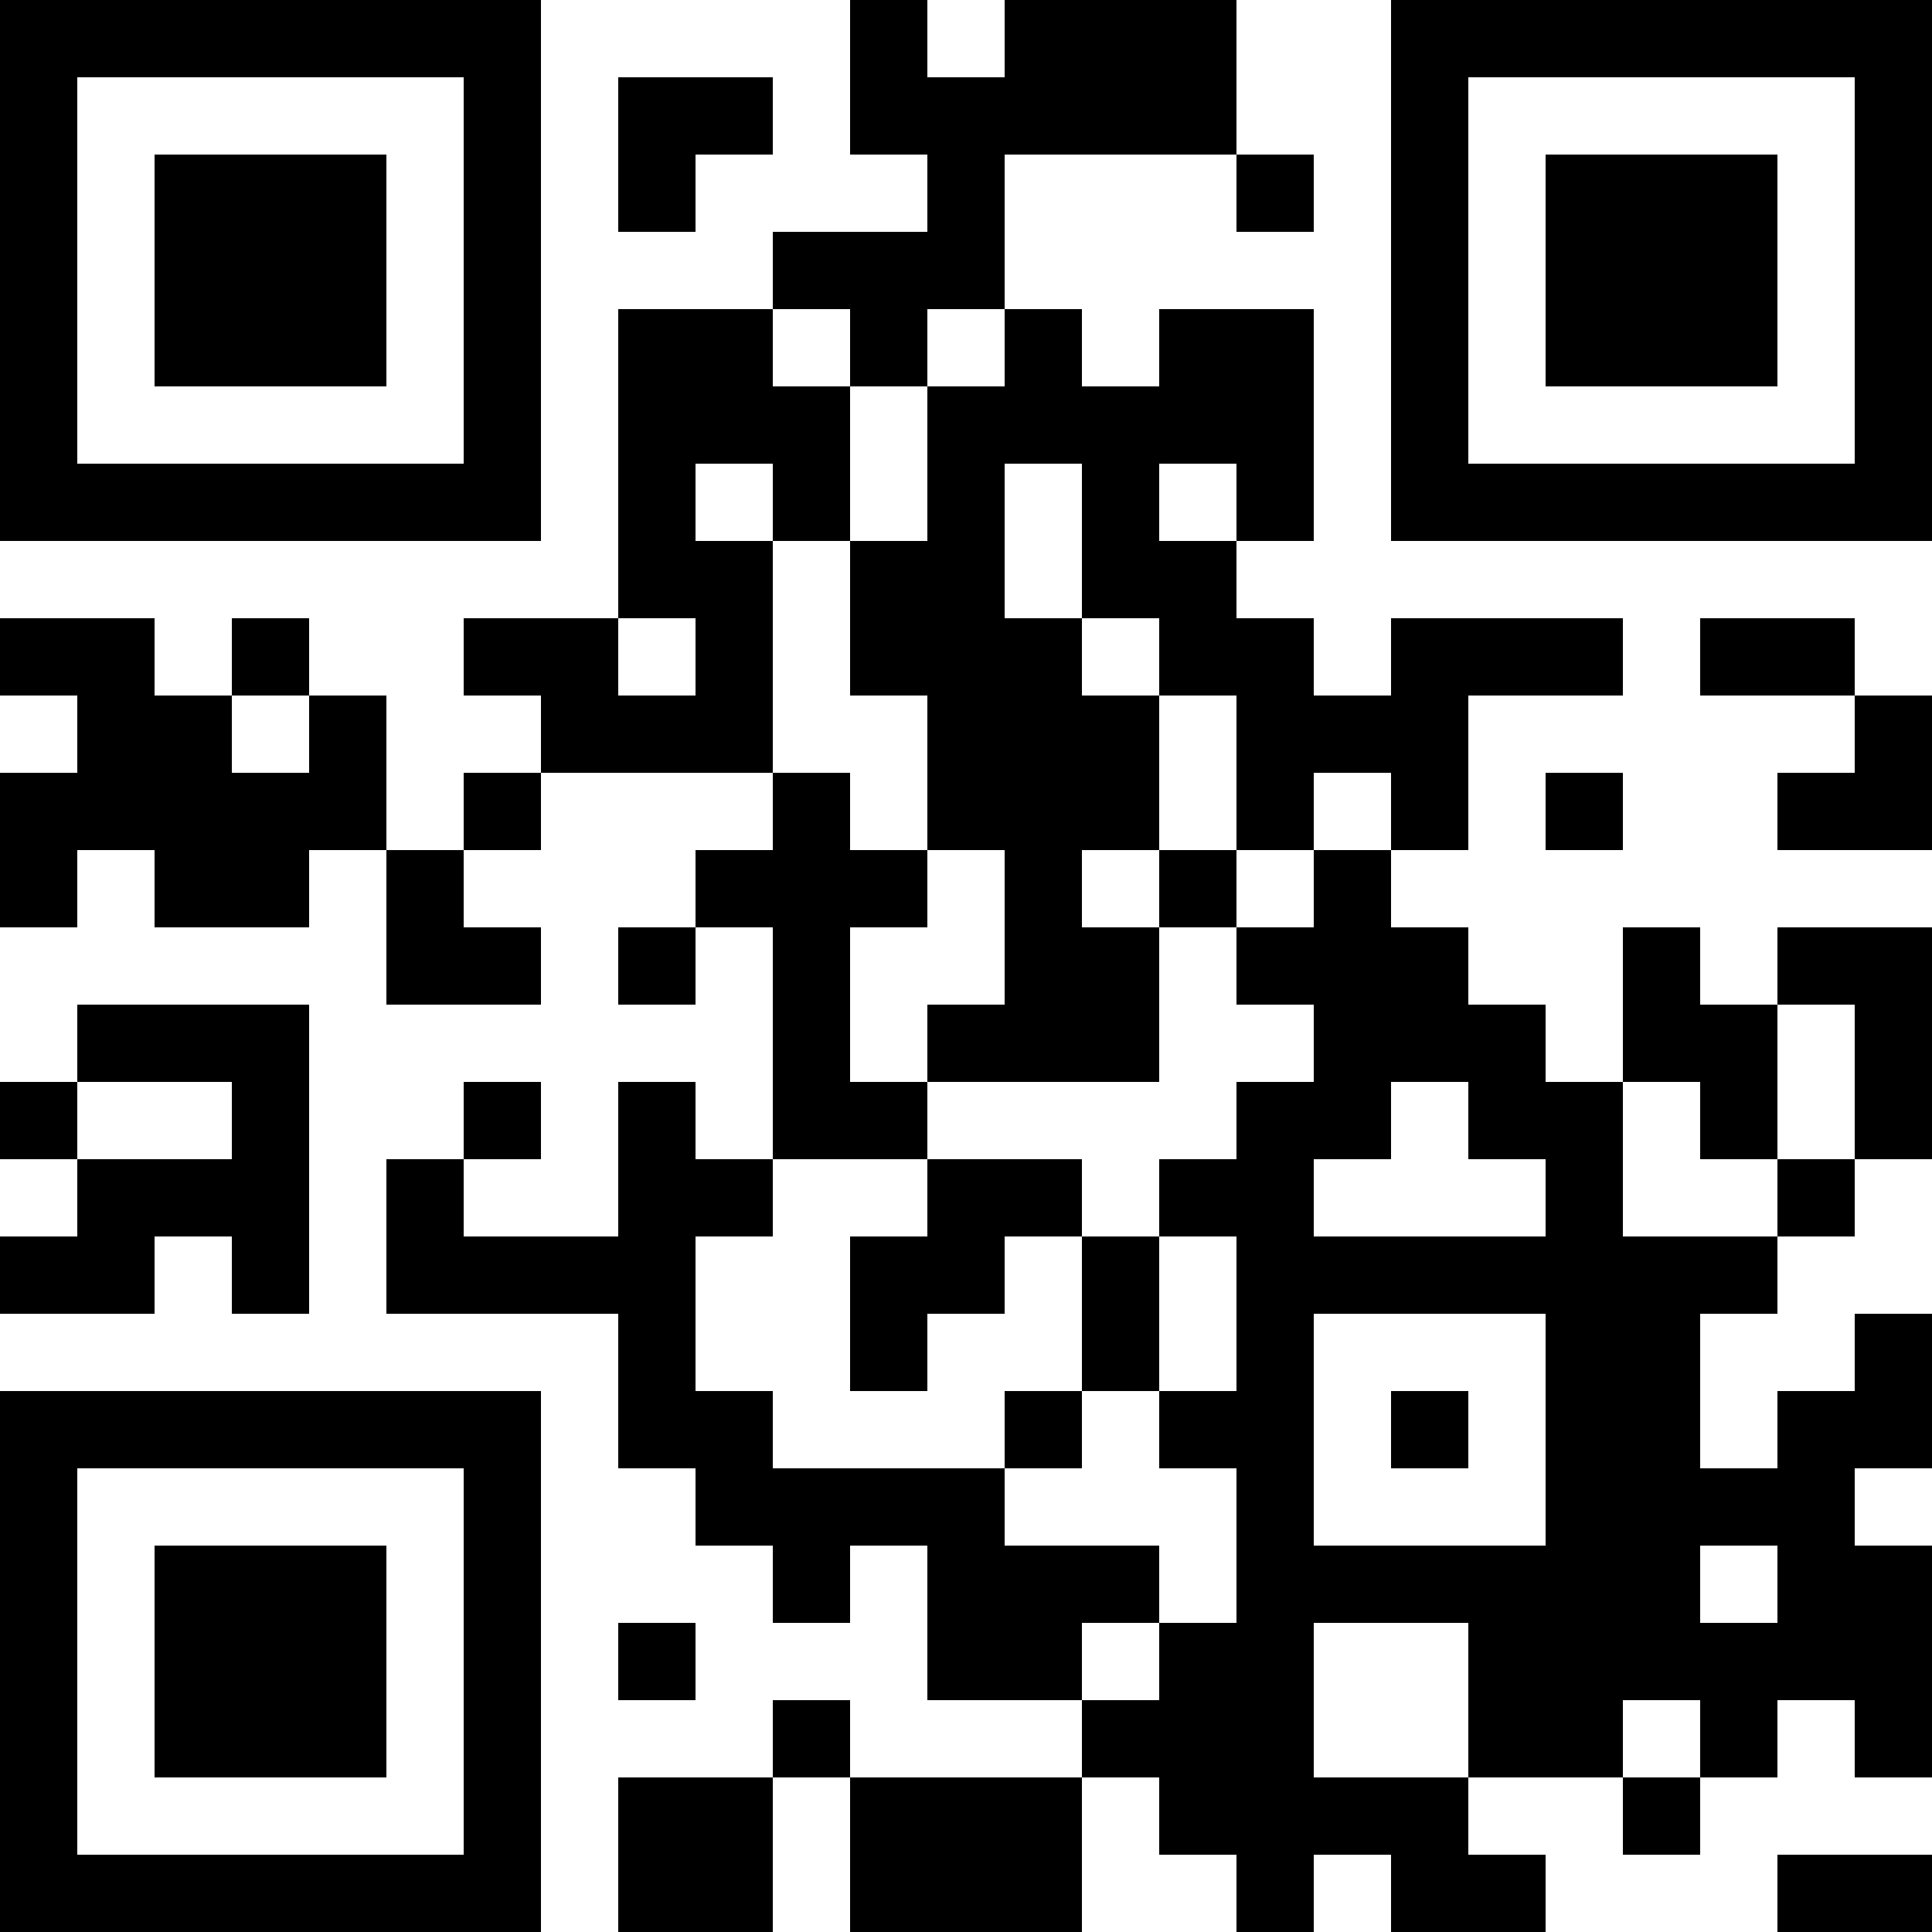 <?xml version="1.0" encoding="UTF-8"?>
<svg xmlns="http://www.w3.org/2000/svg" version="1.1" width="250" height="250" viewBox="0 0 250 250"><rect x="0" y="0" width="250" height="250" fill="#ffffff"/><g transform="scale(10)"><g transform="translate(0,0)"><path fill-rule="evenodd" d="M11 0L11 2L12 2L12 3L10 3L10 4L8 4L8 8L6 8L6 9L7 9L7 10L6 10L6 11L5 11L5 9L4 9L4 8L3 8L3 9L2 9L2 8L0 8L0 9L1 9L1 10L0 10L0 12L1 12L1 11L2 11L2 12L4 12L4 11L5 11L5 13L7 13L7 12L6 12L6 11L7 11L7 10L10 10L10 11L9 11L9 12L8 12L8 13L9 13L9 12L10 12L10 15L9 15L9 14L8 14L8 16L6 16L6 15L7 15L7 14L6 14L6 15L5 15L5 17L8 17L8 19L9 19L9 20L10 20L10 21L11 21L11 20L12 20L12 22L14 22L14 23L11 23L11 22L10 22L10 23L8 23L8 25L10 25L10 23L11 23L11 25L14 25L14 23L15 23L15 24L16 24L16 25L17 25L17 24L18 24L18 25L20 25L20 24L19 24L19 23L21 23L21 24L22 24L22 23L23 23L23 22L24 22L24 23L25 23L25 20L24 20L24 19L25 19L25 17L24 17L24 18L23 18L23 19L22 19L22 17L23 17L23 16L24 16L24 15L25 15L25 12L23 12L23 13L22 13L22 12L21 12L21 14L20 14L20 13L19 13L19 12L18 12L18 11L19 11L19 9L21 9L21 8L18 8L18 9L17 9L17 8L16 8L16 7L17 7L17 4L15 4L15 5L14 5L14 4L13 4L13 2L16 2L16 3L17 3L17 2L16 2L16 0L13 0L13 1L12 1L12 0ZM8 1L8 3L9 3L9 2L10 2L10 1ZM10 4L10 5L11 5L11 7L10 7L10 6L9 6L9 7L10 7L10 10L11 10L11 11L12 11L12 12L11 12L11 14L12 14L12 15L10 15L10 16L9 16L9 18L10 18L10 19L13 19L13 20L15 20L15 21L14 21L14 22L15 22L15 21L16 21L16 19L15 19L15 18L16 18L16 16L15 16L15 15L16 15L16 14L17 14L17 13L16 13L16 12L17 12L17 11L18 11L18 10L17 10L17 11L16 11L16 9L15 9L15 8L14 8L14 6L13 6L13 8L14 8L14 9L15 9L15 11L14 11L14 12L15 12L15 14L12 14L12 13L13 13L13 11L12 11L12 9L11 9L11 7L12 7L12 5L13 5L13 4L12 4L12 5L11 5L11 4ZM15 6L15 7L16 7L16 6ZM8 8L8 9L9 9L9 8ZM22 8L22 9L24 9L24 10L23 10L23 11L25 11L25 9L24 9L24 8ZM3 9L3 10L4 10L4 9ZM20 10L20 11L21 11L21 10ZM15 11L15 12L16 12L16 11ZM1 13L1 14L0 14L0 15L1 15L1 16L0 16L0 17L2 17L2 16L3 16L3 17L4 17L4 13ZM23 13L23 15L22 15L22 14L21 14L21 16L23 16L23 15L24 15L24 13ZM1 14L1 15L3 15L3 14ZM18 14L18 15L17 15L17 16L20 16L20 15L19 15L19 14ZM12 15L12 16L11 16L11 18L12 18L12 17L13 17L13 16L14 16L14 18L13 18L13 19L14 19L14 18L15 18L15 16L14 16L14 15ZM17 17L17 20L20 20L20 17ZM18 18L18 19L19 19L19 18ZM22 20L22 21L23 21L23 20ZM8 21L8 22L9 22L9 21ZM17 21L17 23L19 23L19 21ZM21 22L21 23L22 23L22 22ZM23 24L23 25L25 25L25 24ZM0 0L0 7L7 7L7 0ZM1 1L1 6L6 6L6 1ZM2 2L2 5L5 5L5 2ZM18 0L18 7L25 7L25 0ZM19 1L19 6L24 6L24 1ZM20 2L20 5L23 5L23 2ZM0 18L0 25L7 25L7 18ZM1 19L1 24L6 24L6 19ZM2 20L2 23L5 23L5 20Z" fill="#000000"/></g></g></svg>
